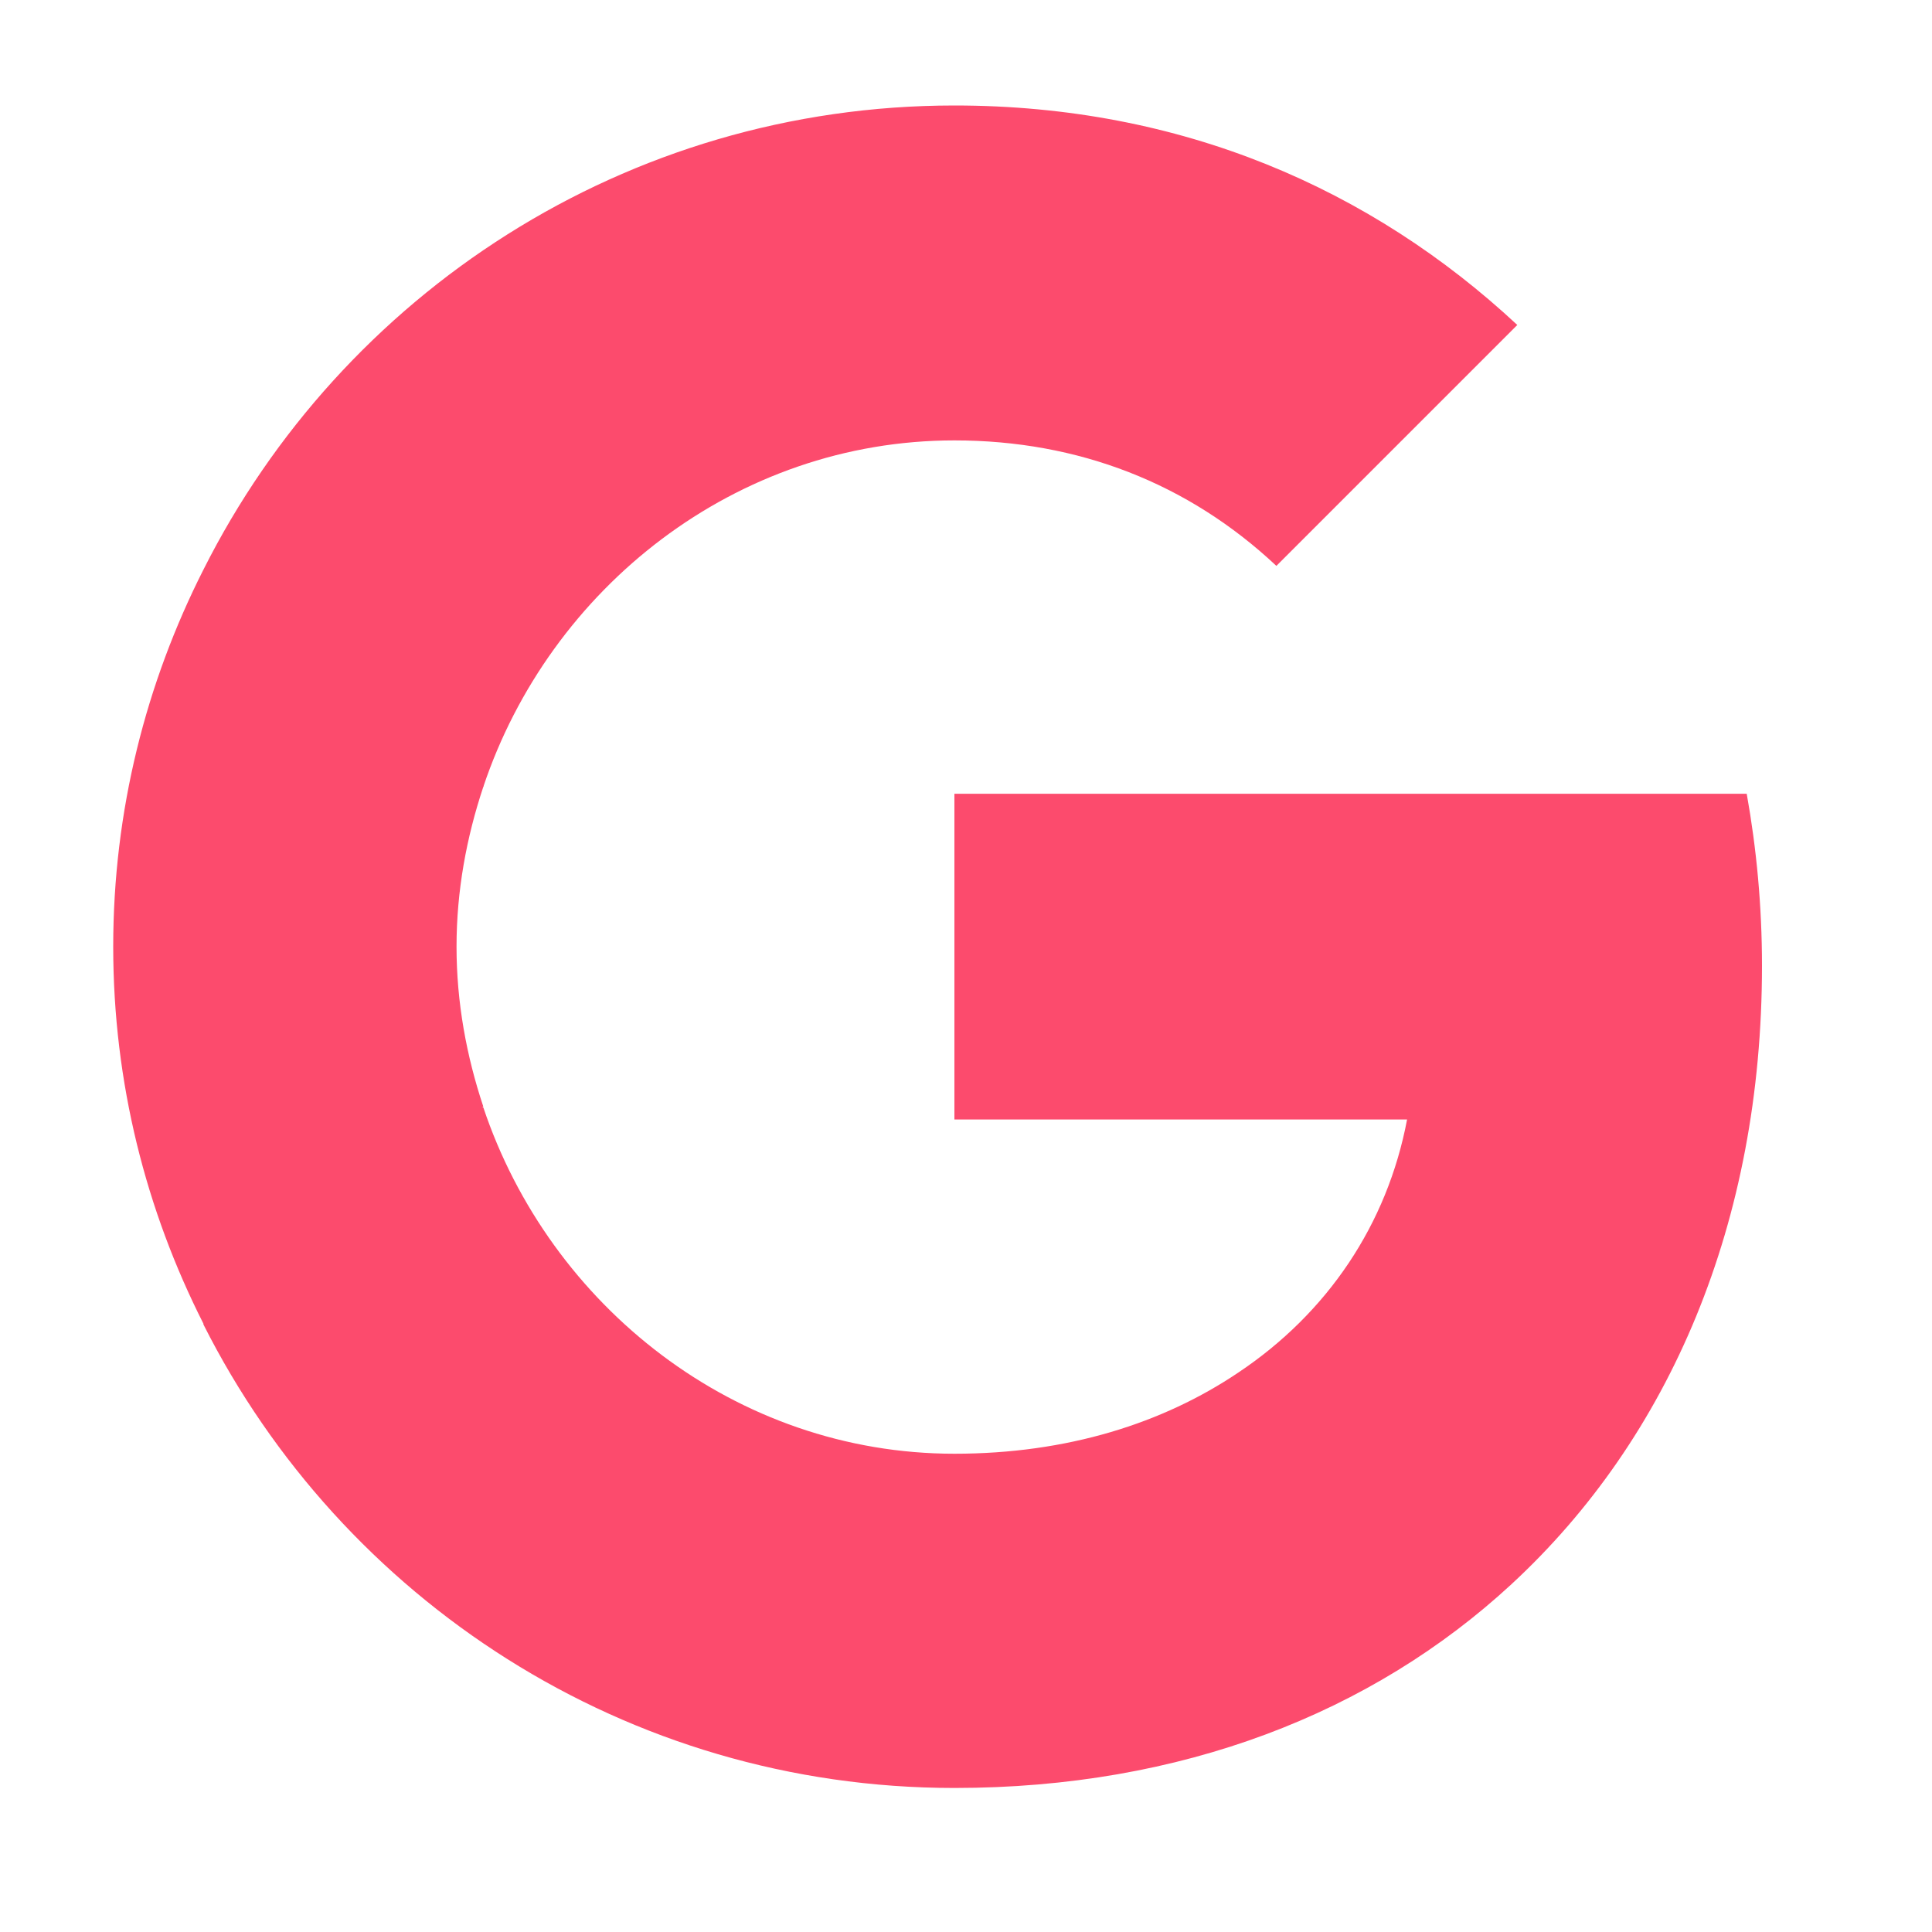 <svg width="20" height="20" viewBox="0 0 20 20" fill="none" xmlns="http://www.w3.org/2000/svg">
<path d="M18.24 9.998C18.24 9.381 18.184 8.787 18.082 8.217H9.88V11.589H14.566C14.361 12.674 13.743 13.592 12.817 14.21V16.403H15.643C17.29 14.883 18.24 12.65 18.24 9.998Z" fill="#FC4B6D"/>
<path d="M9.88 18.509C12.231 18.509 14.202 17.733 15.643 16.403L12.817 14.21C12.041 14.732 11.052 15.049 9.88 15.049C7.616 15.049 5.692 13.521 5.003 11.463H2.106V13.711C3.539 16.553 6.476 18.509 9.88 18.509Z" fill="#FC4B6D"/>
<path d="M5.003 11.455C4.829 10.932 4.726 10.378 4.726 9.8C4.726 9.222 4.829 8.668 5.003 8.146V5.897H2.106C1.512 7.069 1.172 8.391 1.172 9.8C1.172 11.209 1.512 12.531 2.106 13.703L4.362 11.945L5.003 11.455Z" fill="#FC4B6D"/>
<path d="M9.88 4.559C11.162 4.559 12.302 5.003 13.213 5.858L15.707 3.364C14.194 1.955 12.231 1.092 9.88 1.092C6.476 1.092 3.539 3.047 2.106 5.897L5.003 8.146C5.692 6.087 7.616 4.559 9.88 4.559Z" fill="#FC4B6D"/>
</svg>
